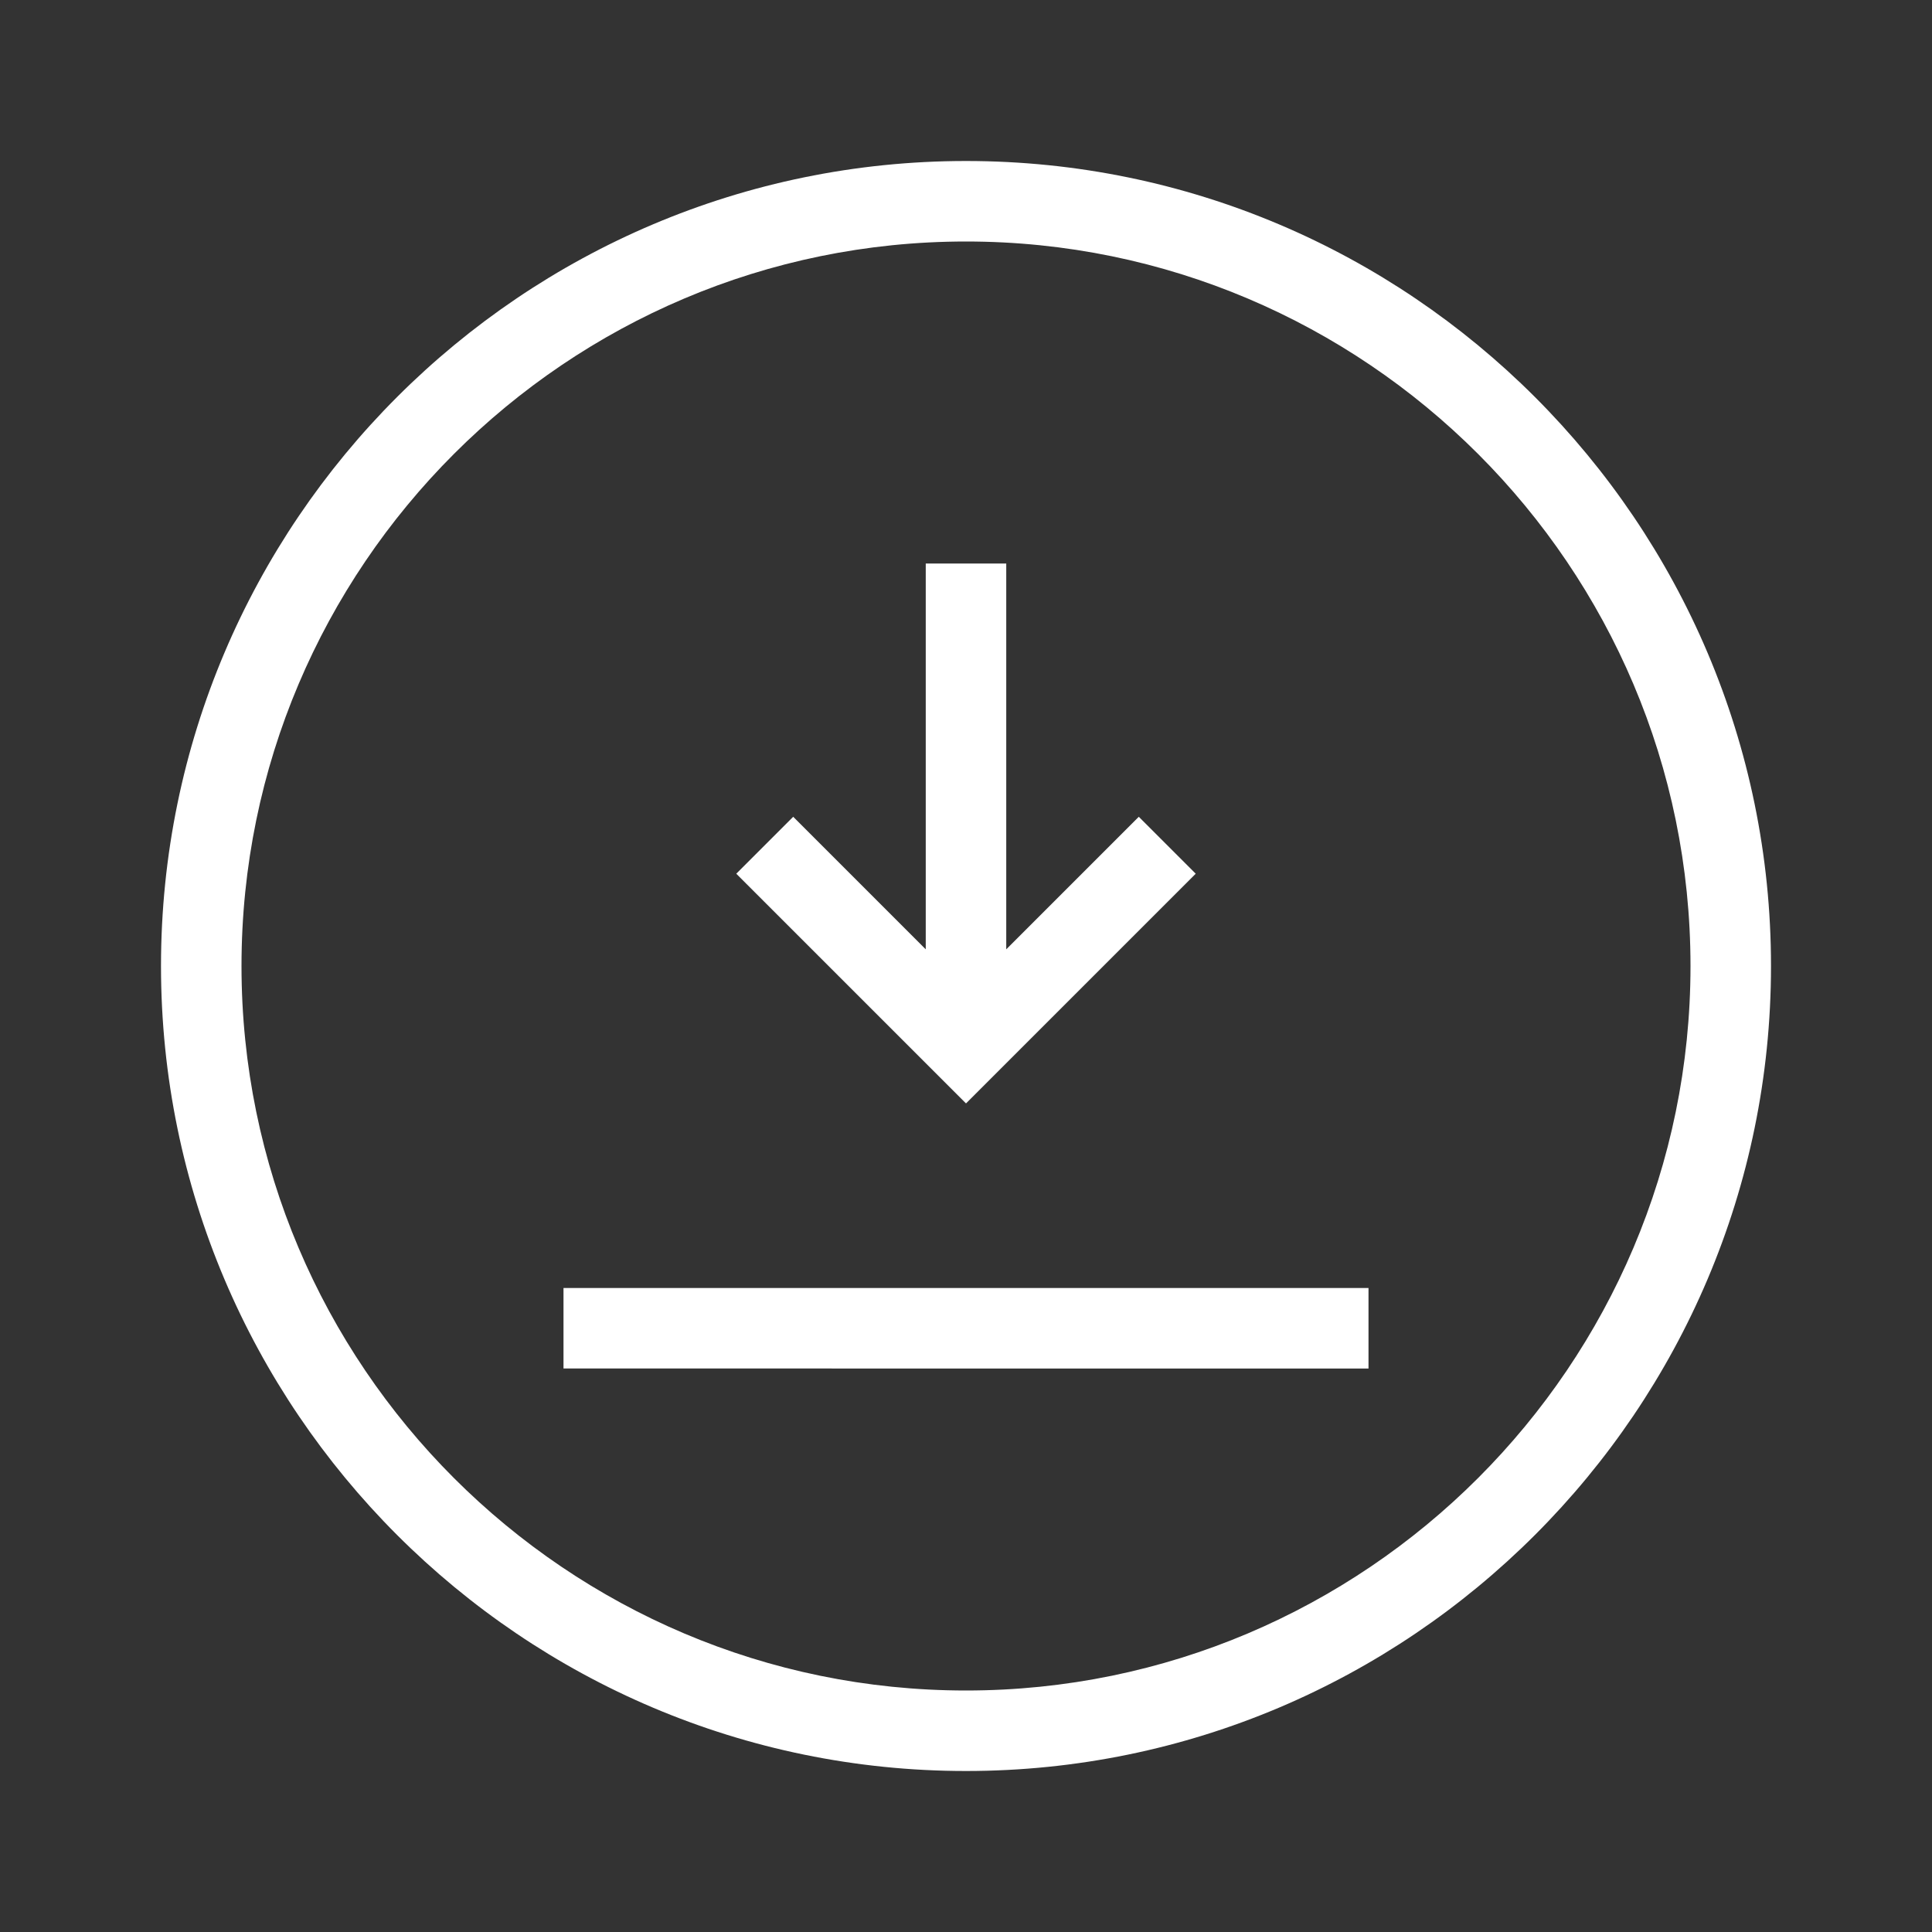 <svg xmlns="http://www.w3.org/2000/svg" viewBox="0 0 192 192" fill="#ffffff"><rect x="0" y="0" width="192" height="192" fill="#333333" stroke="none"/><path d="M56 128h80v8H56v-8zm62.829-41.171l-5.658-5.658L100 94.343V56h-8v38.343L78.829 81.171 73.17 86.83 96 109.657l22.829-22.828zM176 96c0 44.112-35.888 80-80 80s-80-35.888-80-80 35.888-80 80-80 80 35.888 80 80zm-8 0c0-39.701-32.299-72-72-72S24 56.299 24 96s32.299 72 72 72 72-32.299 72-72z"/></svg>